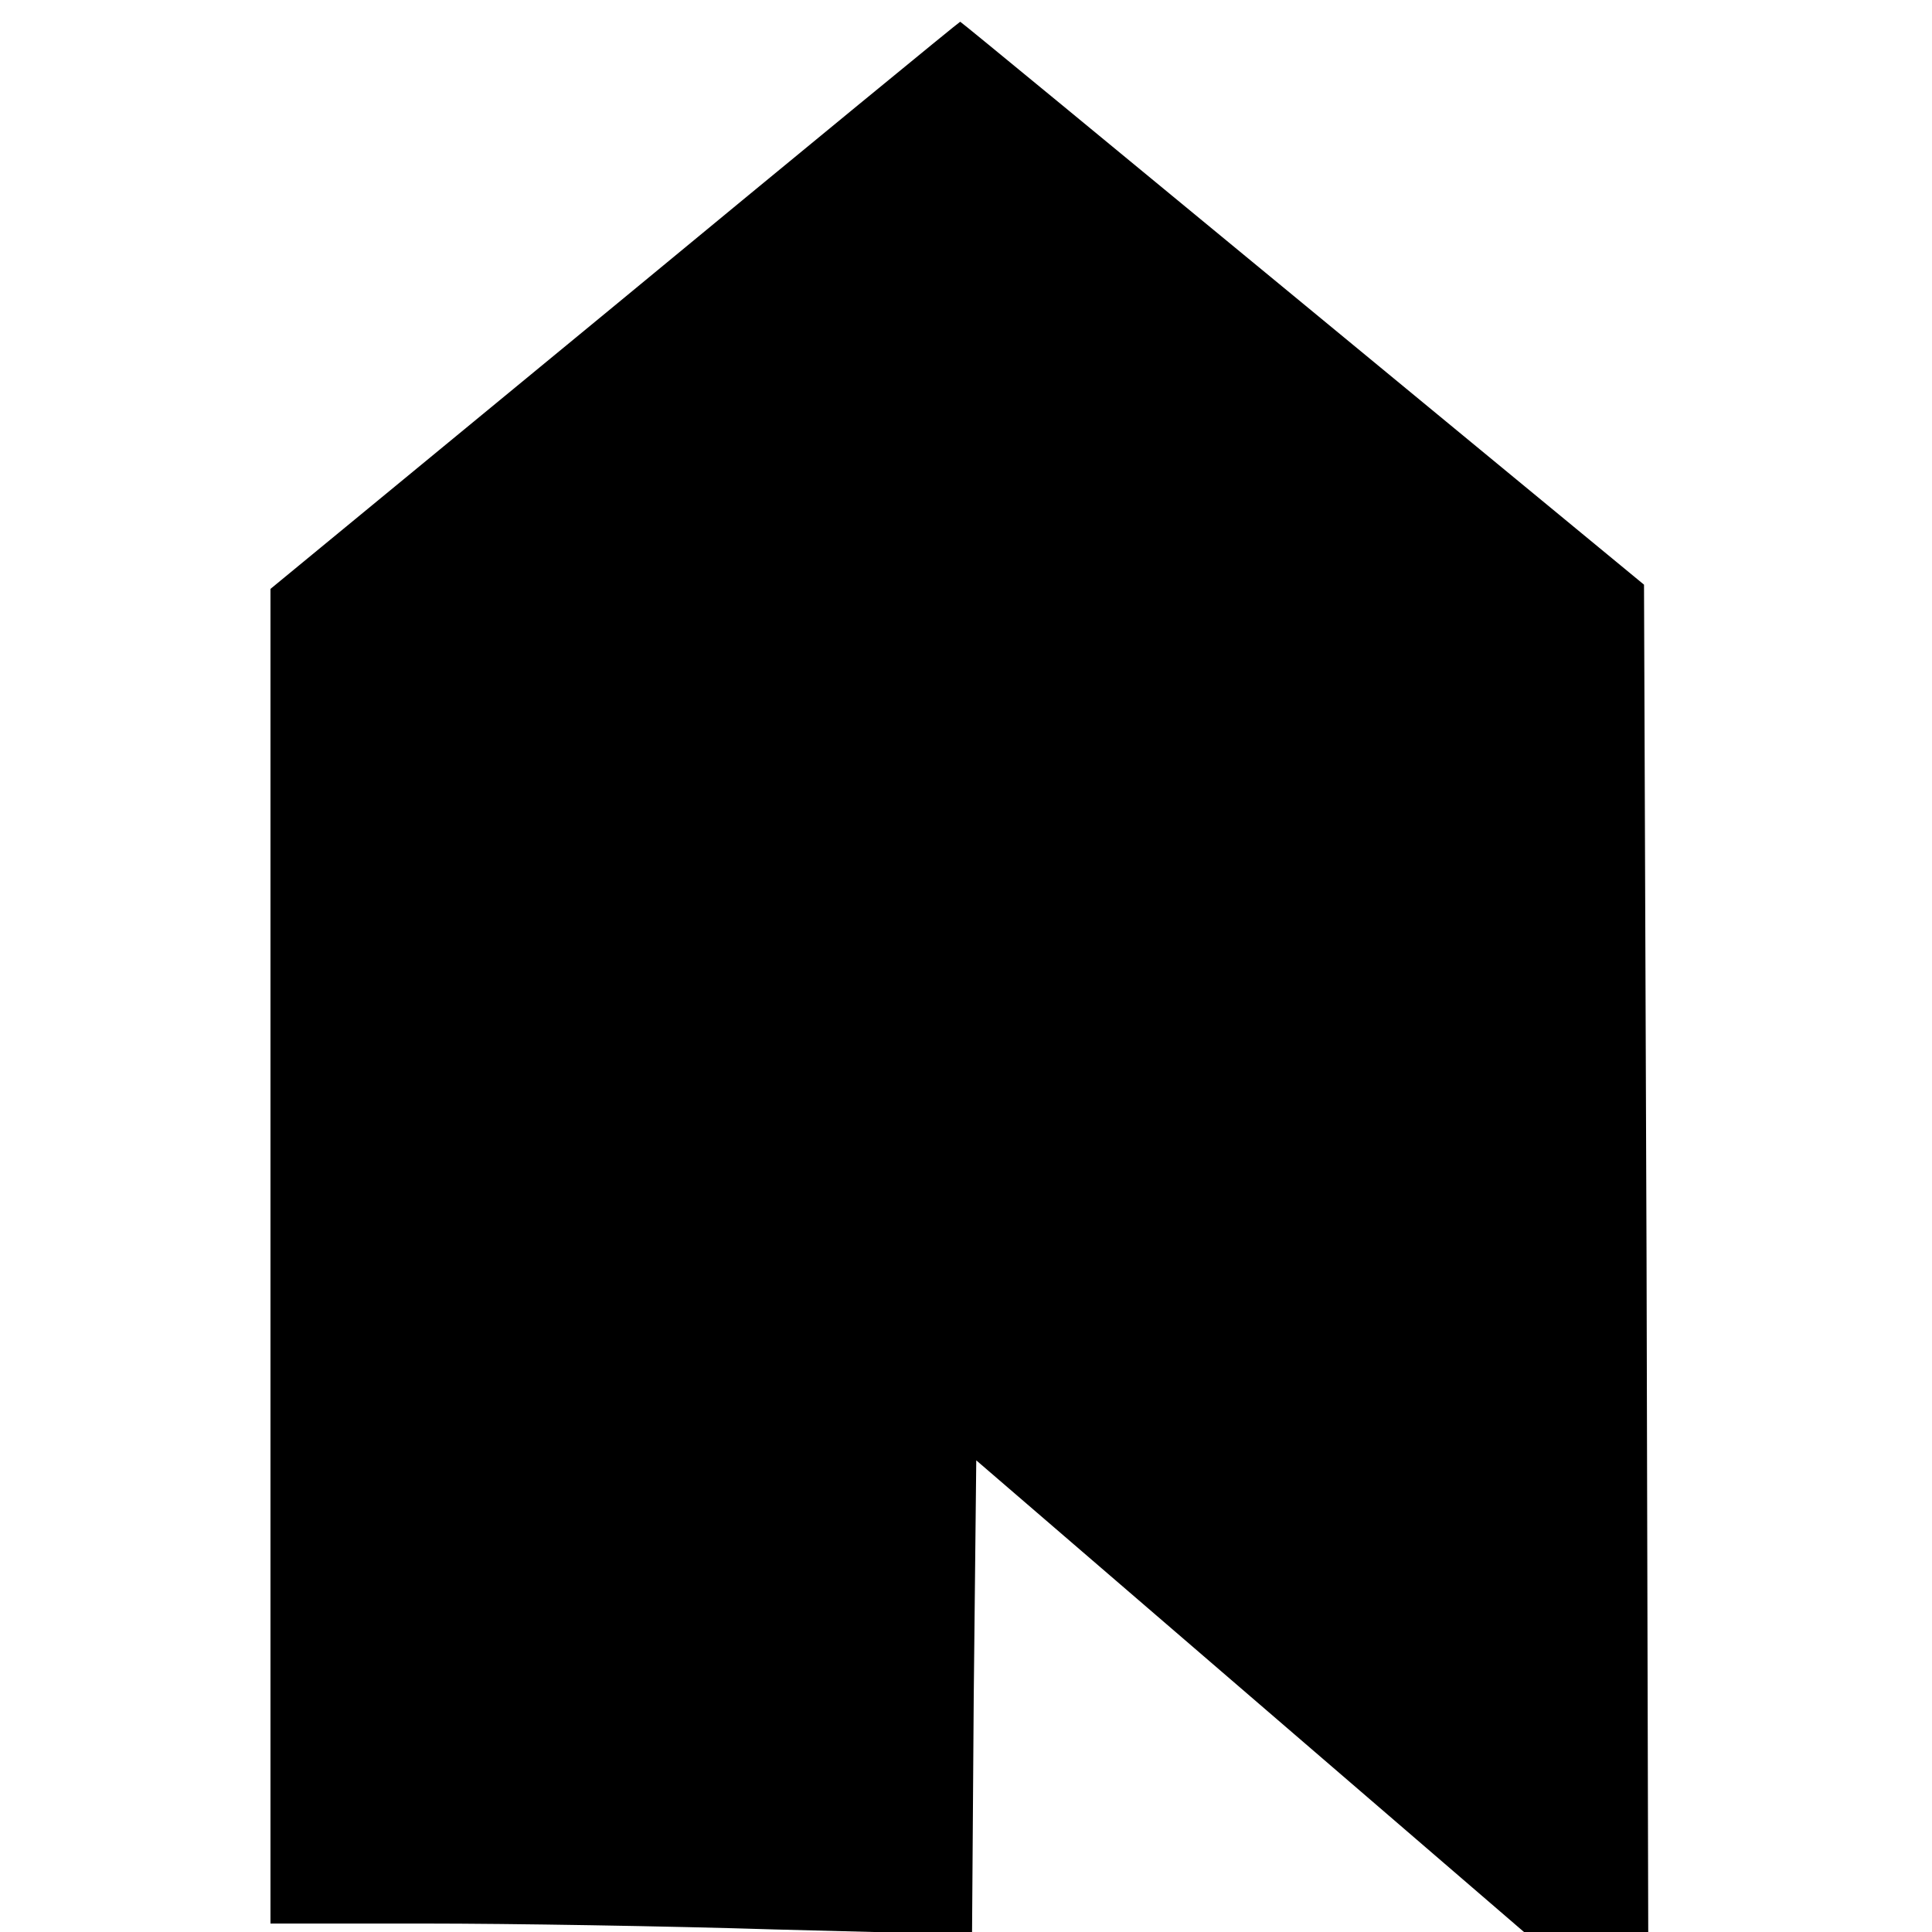 <?xml version="1.0" standalone="no"?>
<!DOCTYPE svg PUBLIC "-//W3C//DTD SVG 20010904//EN"
 "http://www.w3.org/TR/2001/REC-SVG-20010904/DTD/svg10.dtd">
<svg version="1.0" xmlns="http://www.w3.org/2000/svg"
 width="16pt" height="16pt" viewBox="0 0 16 16"
 preserveAspectRatio="xMidYMid meet">
<g transform="translate(0,16) scale(0.007,-0.007)"
fill="#000000" stroke="none">
<path d="M727 1924 l-407 -335 0 -790 0 -789 183 0 c100 0 287 -3 414 -7 l233
-6 2 281 3 280 324 -279 324 -279 73 0 74 0 -2 797 -3 797 -404 333 c-222 183
-404 333 -405 333 -1 0 -185 -151 -409 -336z"/>
</g>
</svg>
